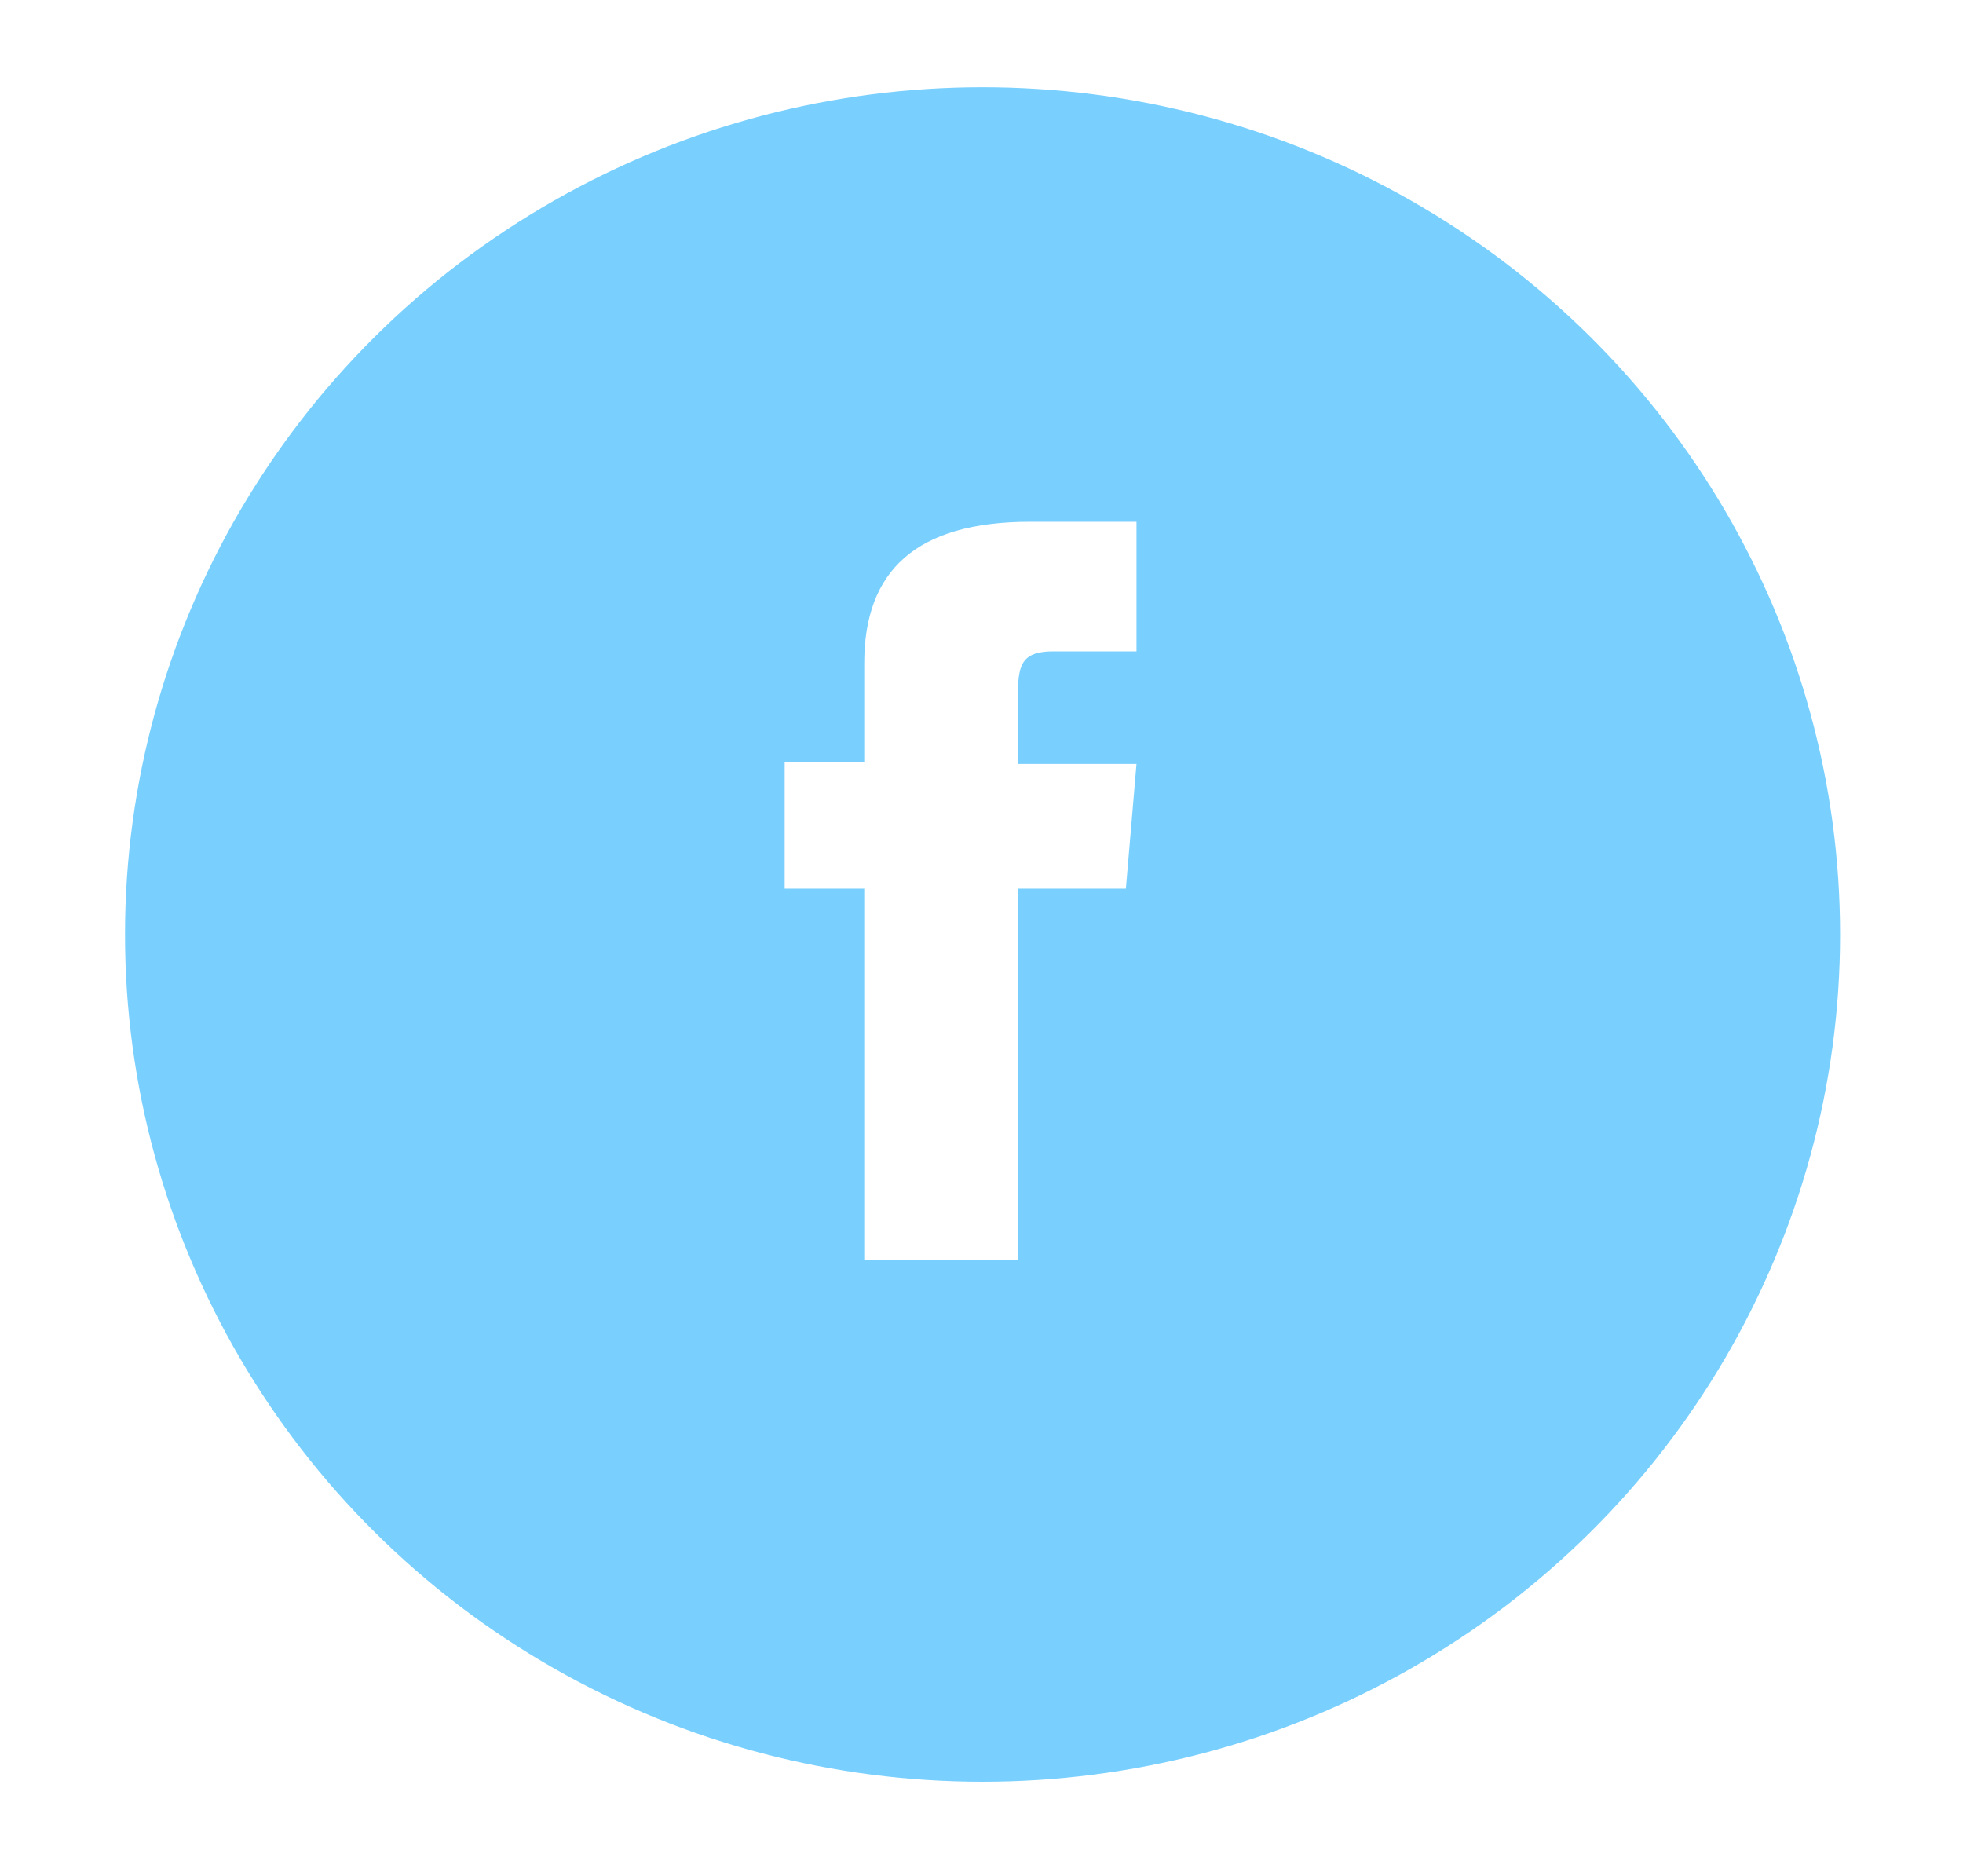 <svg width="45" height="43" viewBox="0 0 45 43" fill="none" xmlns="http://www.w3.org/2000/svg">
<g filter="url(#filter0_d_7325_1490)">
<ellipse cx="22.524" cy="21.421" rx="19.658" ry="19.421" fill="#79D0FF"/>
</g>
<path d="M26.053 11.96V14.931C26.053 14.931 24.675 14.931 24.148 14.931C23.459 14.931 23.337 15.205 23.337 15.87V17.512H26.053L25.81 20.366H23.337V28.89H19.812V20.366H17.988V17.473H19.812C19.812 17.473 19.812 17.081 19.812 15.205C19.812 13.093 20.987 11.96 23.621 11.96H26.053Z" fill="white"/>
<defs>
<filter id="filter0_d_7325_1490" x="0.866" y="0" width="43.317" height="42.841" filterUnits="userSpaceOnUse" color-interpolation-filters="sRGB">
<feFlood flood-opacity="0" result="BackgroundImageFix"/>
<feColorMatrix in="SourceAlpha" type="matrix" values="0 0 0 0 0 0 0 0 0 0 0 0 0 0 0 0 0 0 127 0" result="hardAlpha"/>
<feOffset/>
<feGaussianBlur stdDeviation="1"/>
<feColorMatrix type="matrix" values="0 0 0 0 0 0 0 0 0 0 0 0 0 0 0 0 0 0 0.25 0"/>
<feBlend mode="normal" in2="BackgroundImageFix" result="effect1_dropShadow_7325_1490"/>
<feBlend mode="normal" in="SourceGraphic" in2="effect1_dropShadow_7325_1490" result="shape"/>
</filter>
</defs>
</svg>
